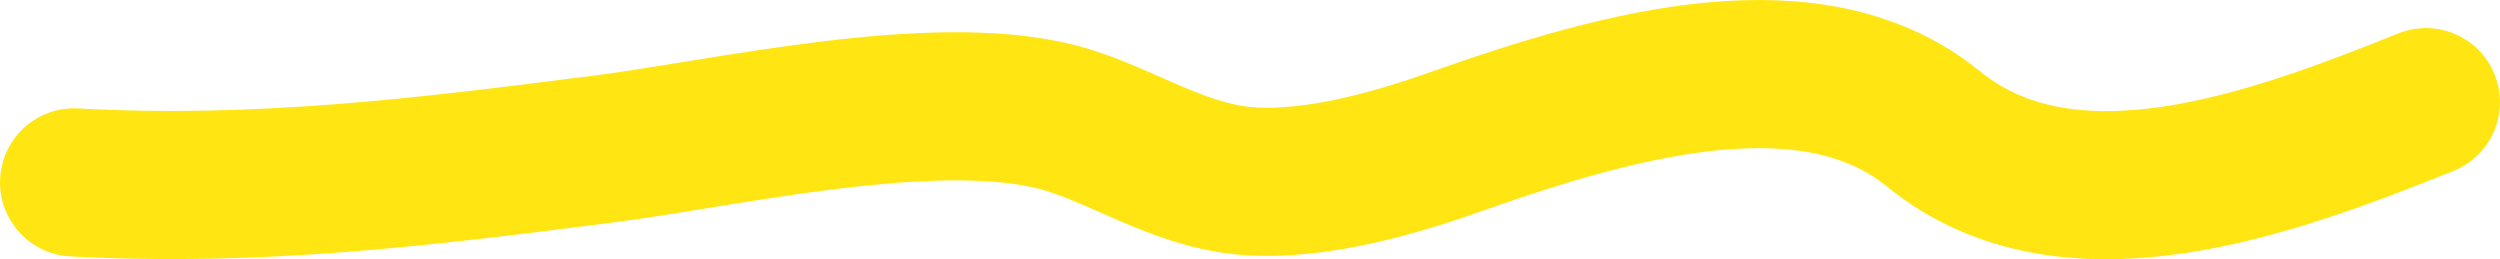 <?xml version="1.0" encoding="utf-8"?>
<svg xmlns="http://www.w3.org/2000/svg" fill="none" height="100%" overflow="visible" preserveAspectRatio="none" style="display: block;" viewBox="0 0 135 14" width="100%">
<path d="M131 5.516C122.724 8.837 111.739 12.924 104.406 6.96C97.931 1.695 87.714 4.435 78.7 7.622C76.002 8.576 71.239 10.114 67.253 9.769C63.538 9.448 60.341 7.152 57.089 6.318C50.358 4.592 39.19 7.205 32.617 8.044C23.002 9.271 14.067 10.395 4 9.849" id="Vector 10" stroke="#FFE613" stroke-linecap="round" stroke-width="8"/>
</svg>
